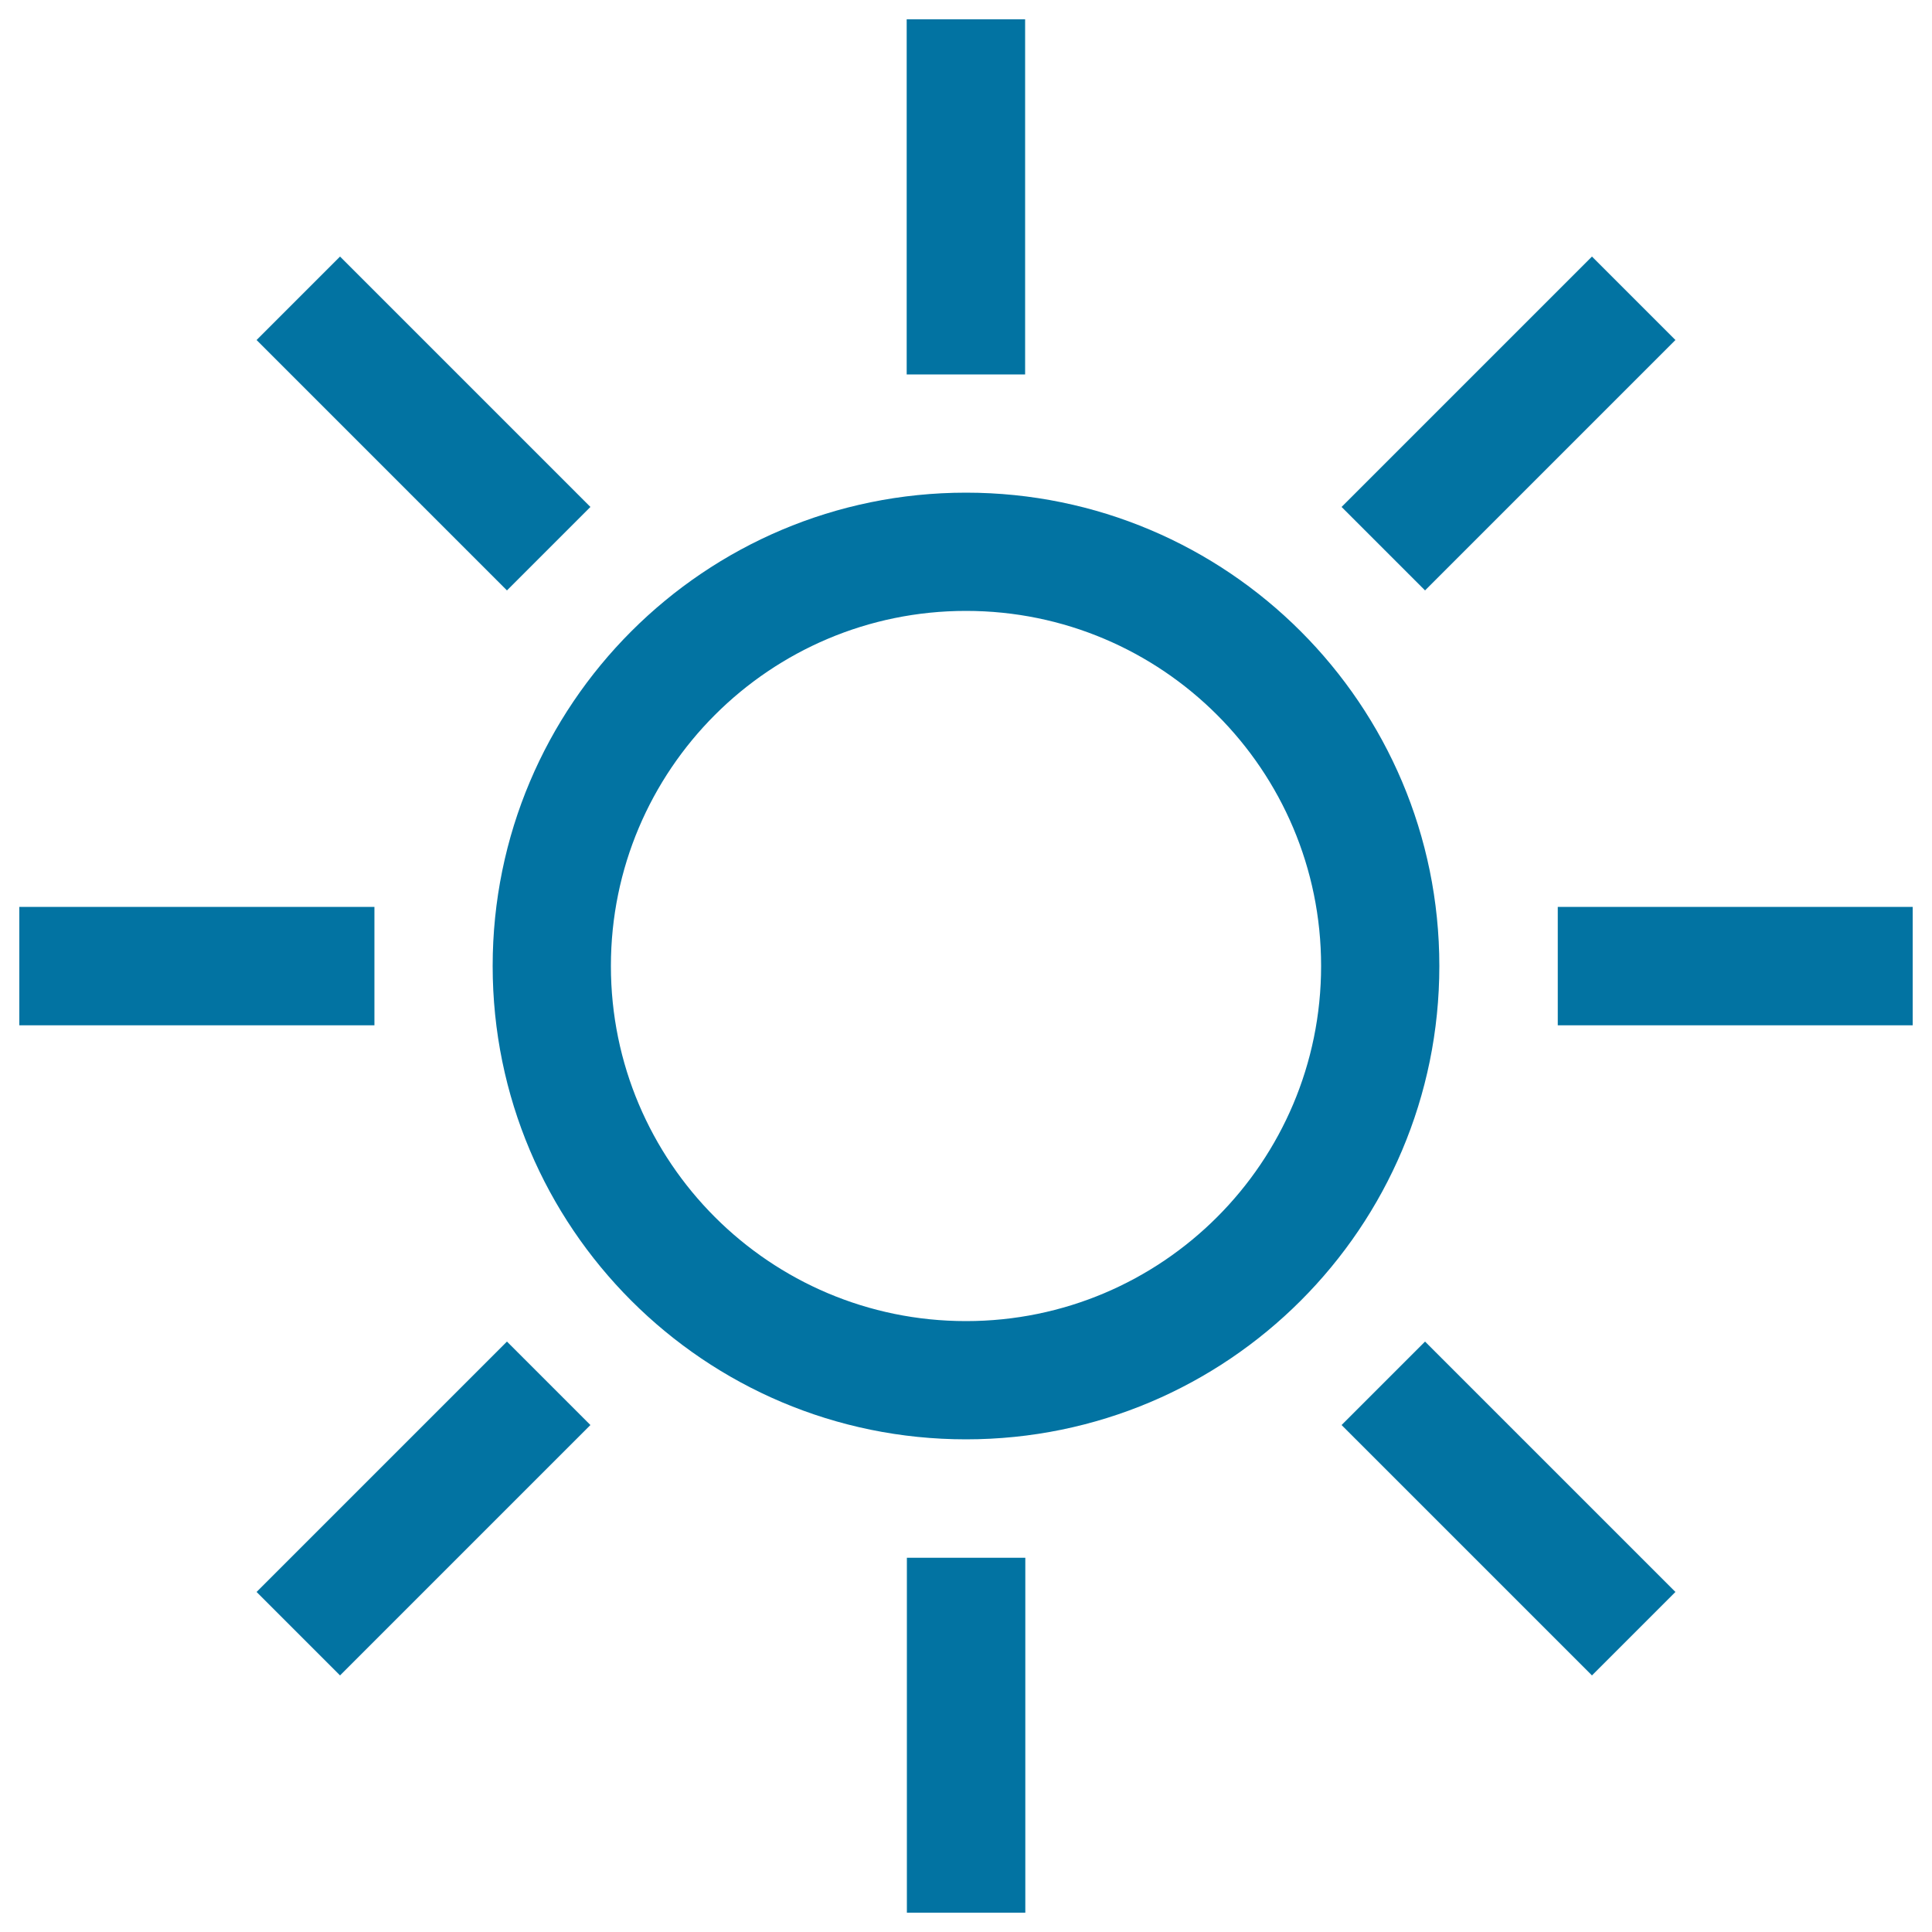 <svg xmlns="http://www.w3.org/2000/svg" viewBox="0 0 1000 1000" style="fill:#0273a2">
<title>Day Sun Weather Symbol SVG icon</title>
<g><g id="Sun"><g><path d="M193.8,469.4H10v61.3h183.8V469.4z M305.6,262.4L176,132.8L132.8,176l129.6,129.6L305.6,262.4z M530.6,10h-61.3v183.8h61.3V10z M867.2,176L824,132.8L694.4,262.4l43.2,43.2L867.2,176z M806.3,469.4v61.3H990v-61.3H806.3z M500,255c-135.3,0-245,109.7-245,245c0,135.3,109.7,245,245,245c135.3,0,245-109.7,245-245C745,364.7,635.3,255,500,255z M500,683.8c-101.5,0-183.8-82.3-183.8-183.8c0-101.5,82.3-183.8,183.8-183.8c101.5,0,183.8,82.3,183.8,183.8C683.8,601.5,601.5,683.8,500,683.8z M694.4,737.6L824,867.2l43.2-43.2L737.6,694.4L694.4,737.6z M132.8,824l43.2,43.2l129.6-129.6l-43.2-43.2L132.8,824z M469.4,990h61.3V806.3h-61.3V990z"/></g></g></g>
</svg>